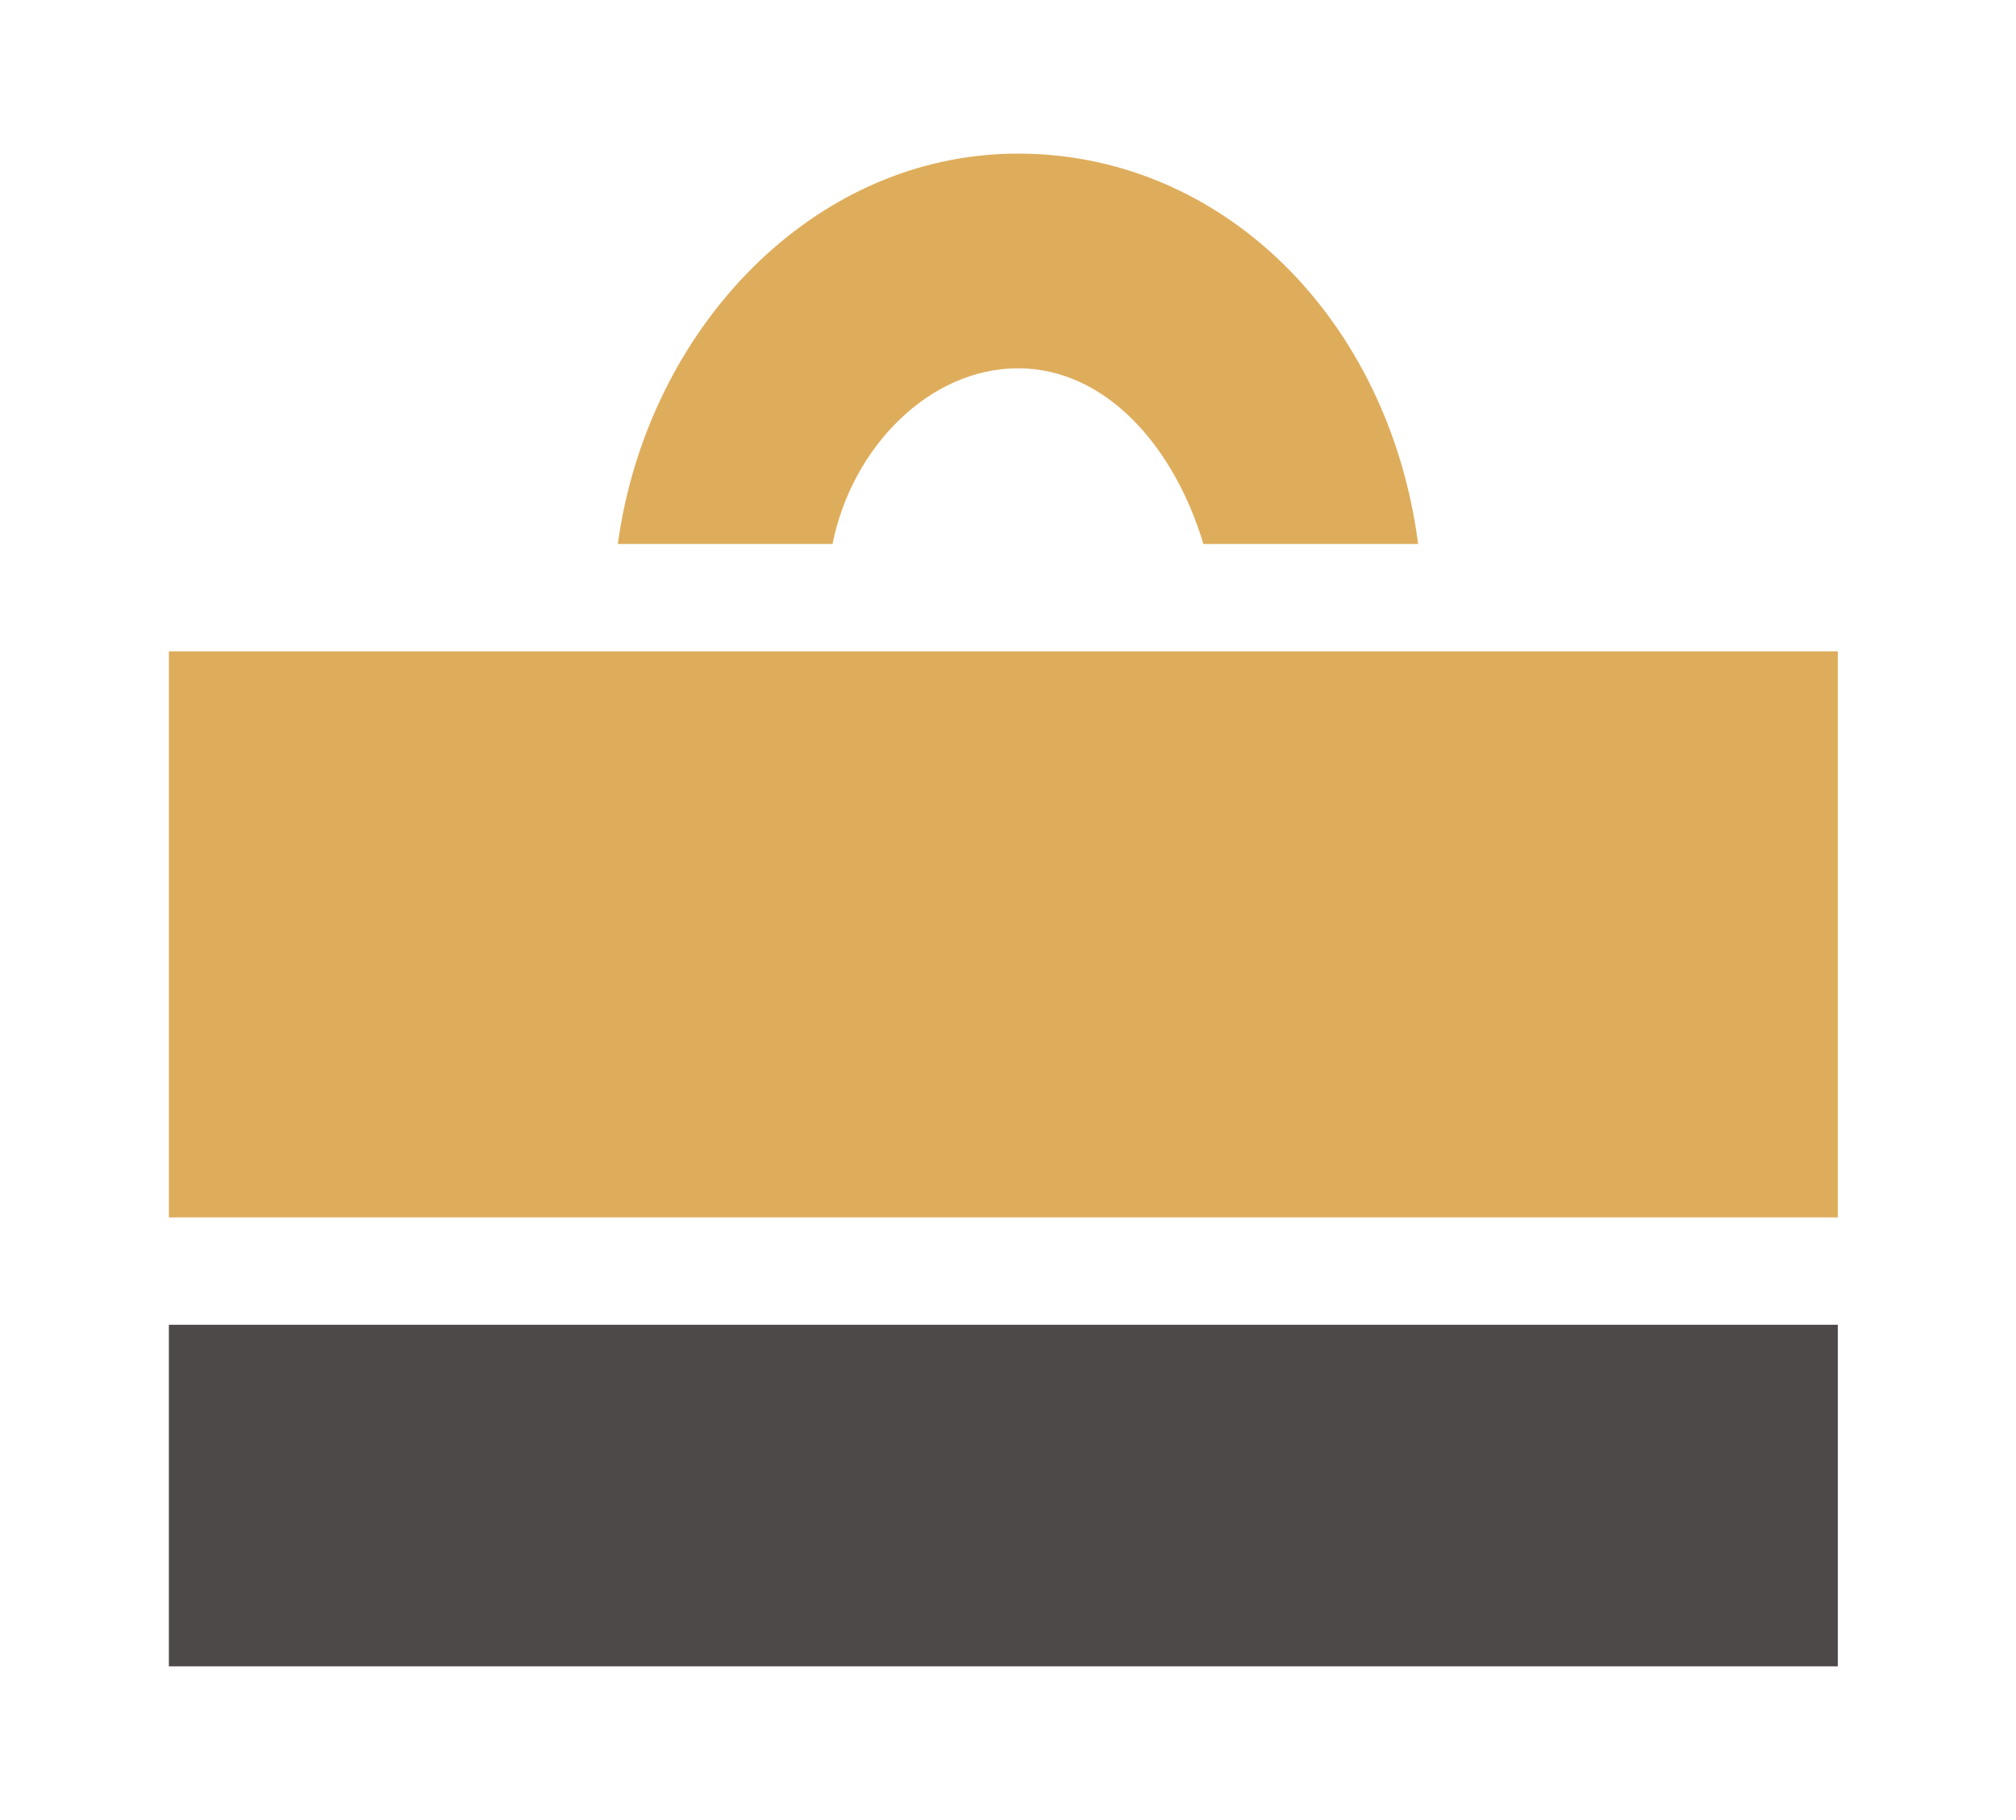 <?xml version="1.0" encoding="UTF-8" standalone="no"?><!DOCTYPE svg PUBLIC "-//W3C//DTD SVG 1.1//EN" "http://www.w3.org/Graphics/SVG/1.1/DTD/svg11.dtd"><svg width="100%" height="100%" viewBox="0 0 72 65" version="1.1" xmlns="http://www.w3.org/2000/svg" xmlns:xlink="http://www.w3.org/1999/xlink" xml:space="preserve" xmlns:serif="http://www.serif.com/" style="fill-rule:evenodd;clip-rule:evenodd;stroke-linejoin:round;stroke-miterlimit:2;"><g id="Layer_2"><g><path d="M36.356,13.154c3.137,0 5.577,2.789 6.623,6.275l7.669,-0c-1.046,-8.017 -6.972,-13.943 -14.292,-13.943c-7.32,-0 -13.245,6.274 -14.291,13.943l7.668,-0c0.698,-3.486 3.486,-6.275 6.623,-6.275Z" style="fill:#dead5c;fill-rule:nonzero;"/><path d="M65.636,23.263l-59.605,-0l-0,20.217l59.605,-0l0,-20.217Z" style="fill:#dead5c;fill-rule:nonzero;"/><rect x="6.031" y="47.314" width="59.605" height="12.2" style="fill:#4d4948;"/></g></g></svg>